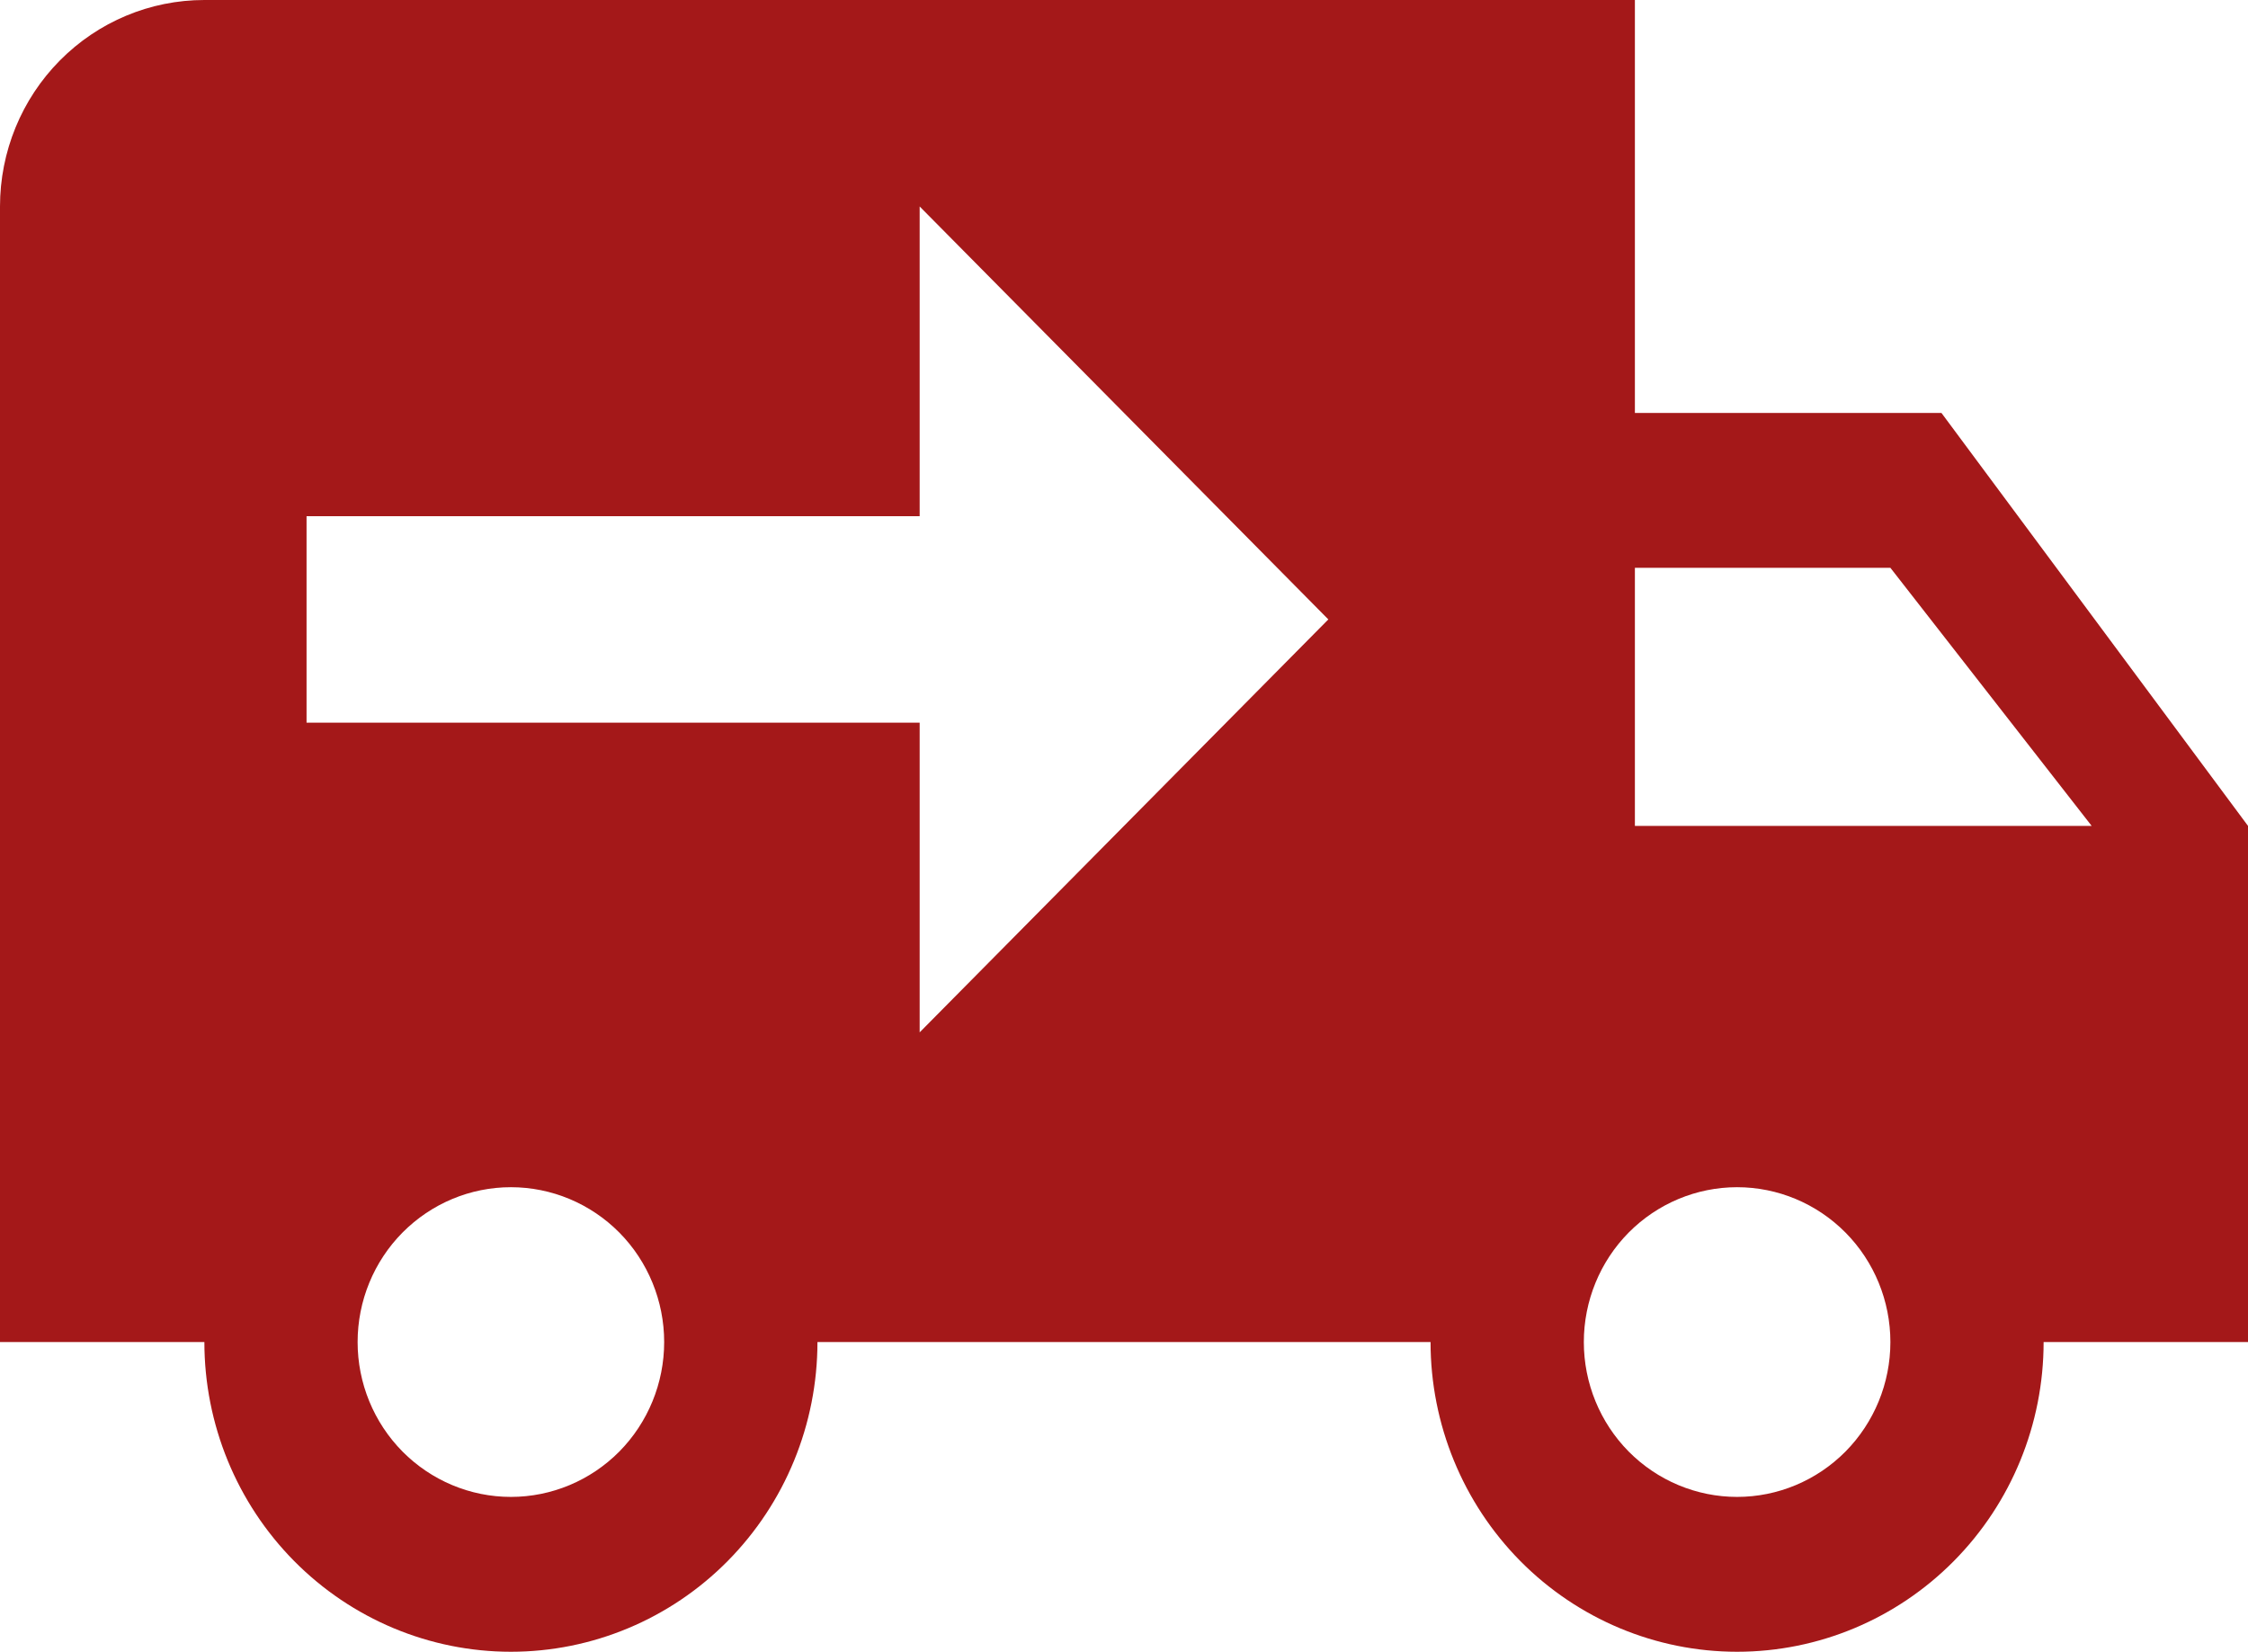 <svg xmlns="http://www.w3.org/2000/svg" fill="none" viewBox="0 0 49 36" height="36" width="49">
<path fill="#A41819" d="M4.455 0C3.273 0 2.14 0.474 1.305 1.318C0.469 2.162 0 3.307 0 4.5V29.25H4.455C4.455 31.04 5.159 32.757 6.412 34.023C7.665 35.289 9.364 36 11.136 36C12.909 36 14.608 35.289 15.861 34.023C17.114 32.757 17.818 31.04 17.818 29.25H31.182C31.182 31.04 31.886 32.757 33.139 34.023C34.392 35.289 36.092 36 37.864 36C39.636 36 41.335 35.289 42.588 34.023C43.842 32.757 44.545 31.04 44.545 29.25H49V18L42.318 9H35.636V0M20.046 4.5L28.954 13.5L20.046 22.5V15.75H6.682V11.25H20.046M35.636 12.375H41.205L45.592 18H35.636M11.136 25.875C12.022 25.875 12.872 26.231 13.499 26.863C14.125 27.496 14.477 28.355 14.477 29.25C14.477 30.145 14.125 31.003 13.499 31.637C12.872 32.269 12.022 32.625 11.136 32.625C10.25 32.625 9.401 32.269 8.774 31.637C8.147 31.003 7.795 30.145 7.795 29.25C7.795 28.355 8.147 27.496 8.774 26.863C9.401 26.231 10.25 25.875 11.136 25.875ZM37.864 25.875C38.75 25.875 39.599 26.231 40.226 26.863C40.853 27.496 41.205 28.355 41.205 29.25C41.205 30.145 40.853 31.003 40.226 31.637C39.599 32.269 38.75 32.625 37.864 32.625C36.978 32.625 36.128 32.269 35.501 31.637C34.875 31.003 34.523 30.145 34.523 29.25C34.523 28.355 34.875 27.496 35.501 26.863C36.128 26.231 36.978 25.875 37.864 25.875Z"></path>
</svg>
